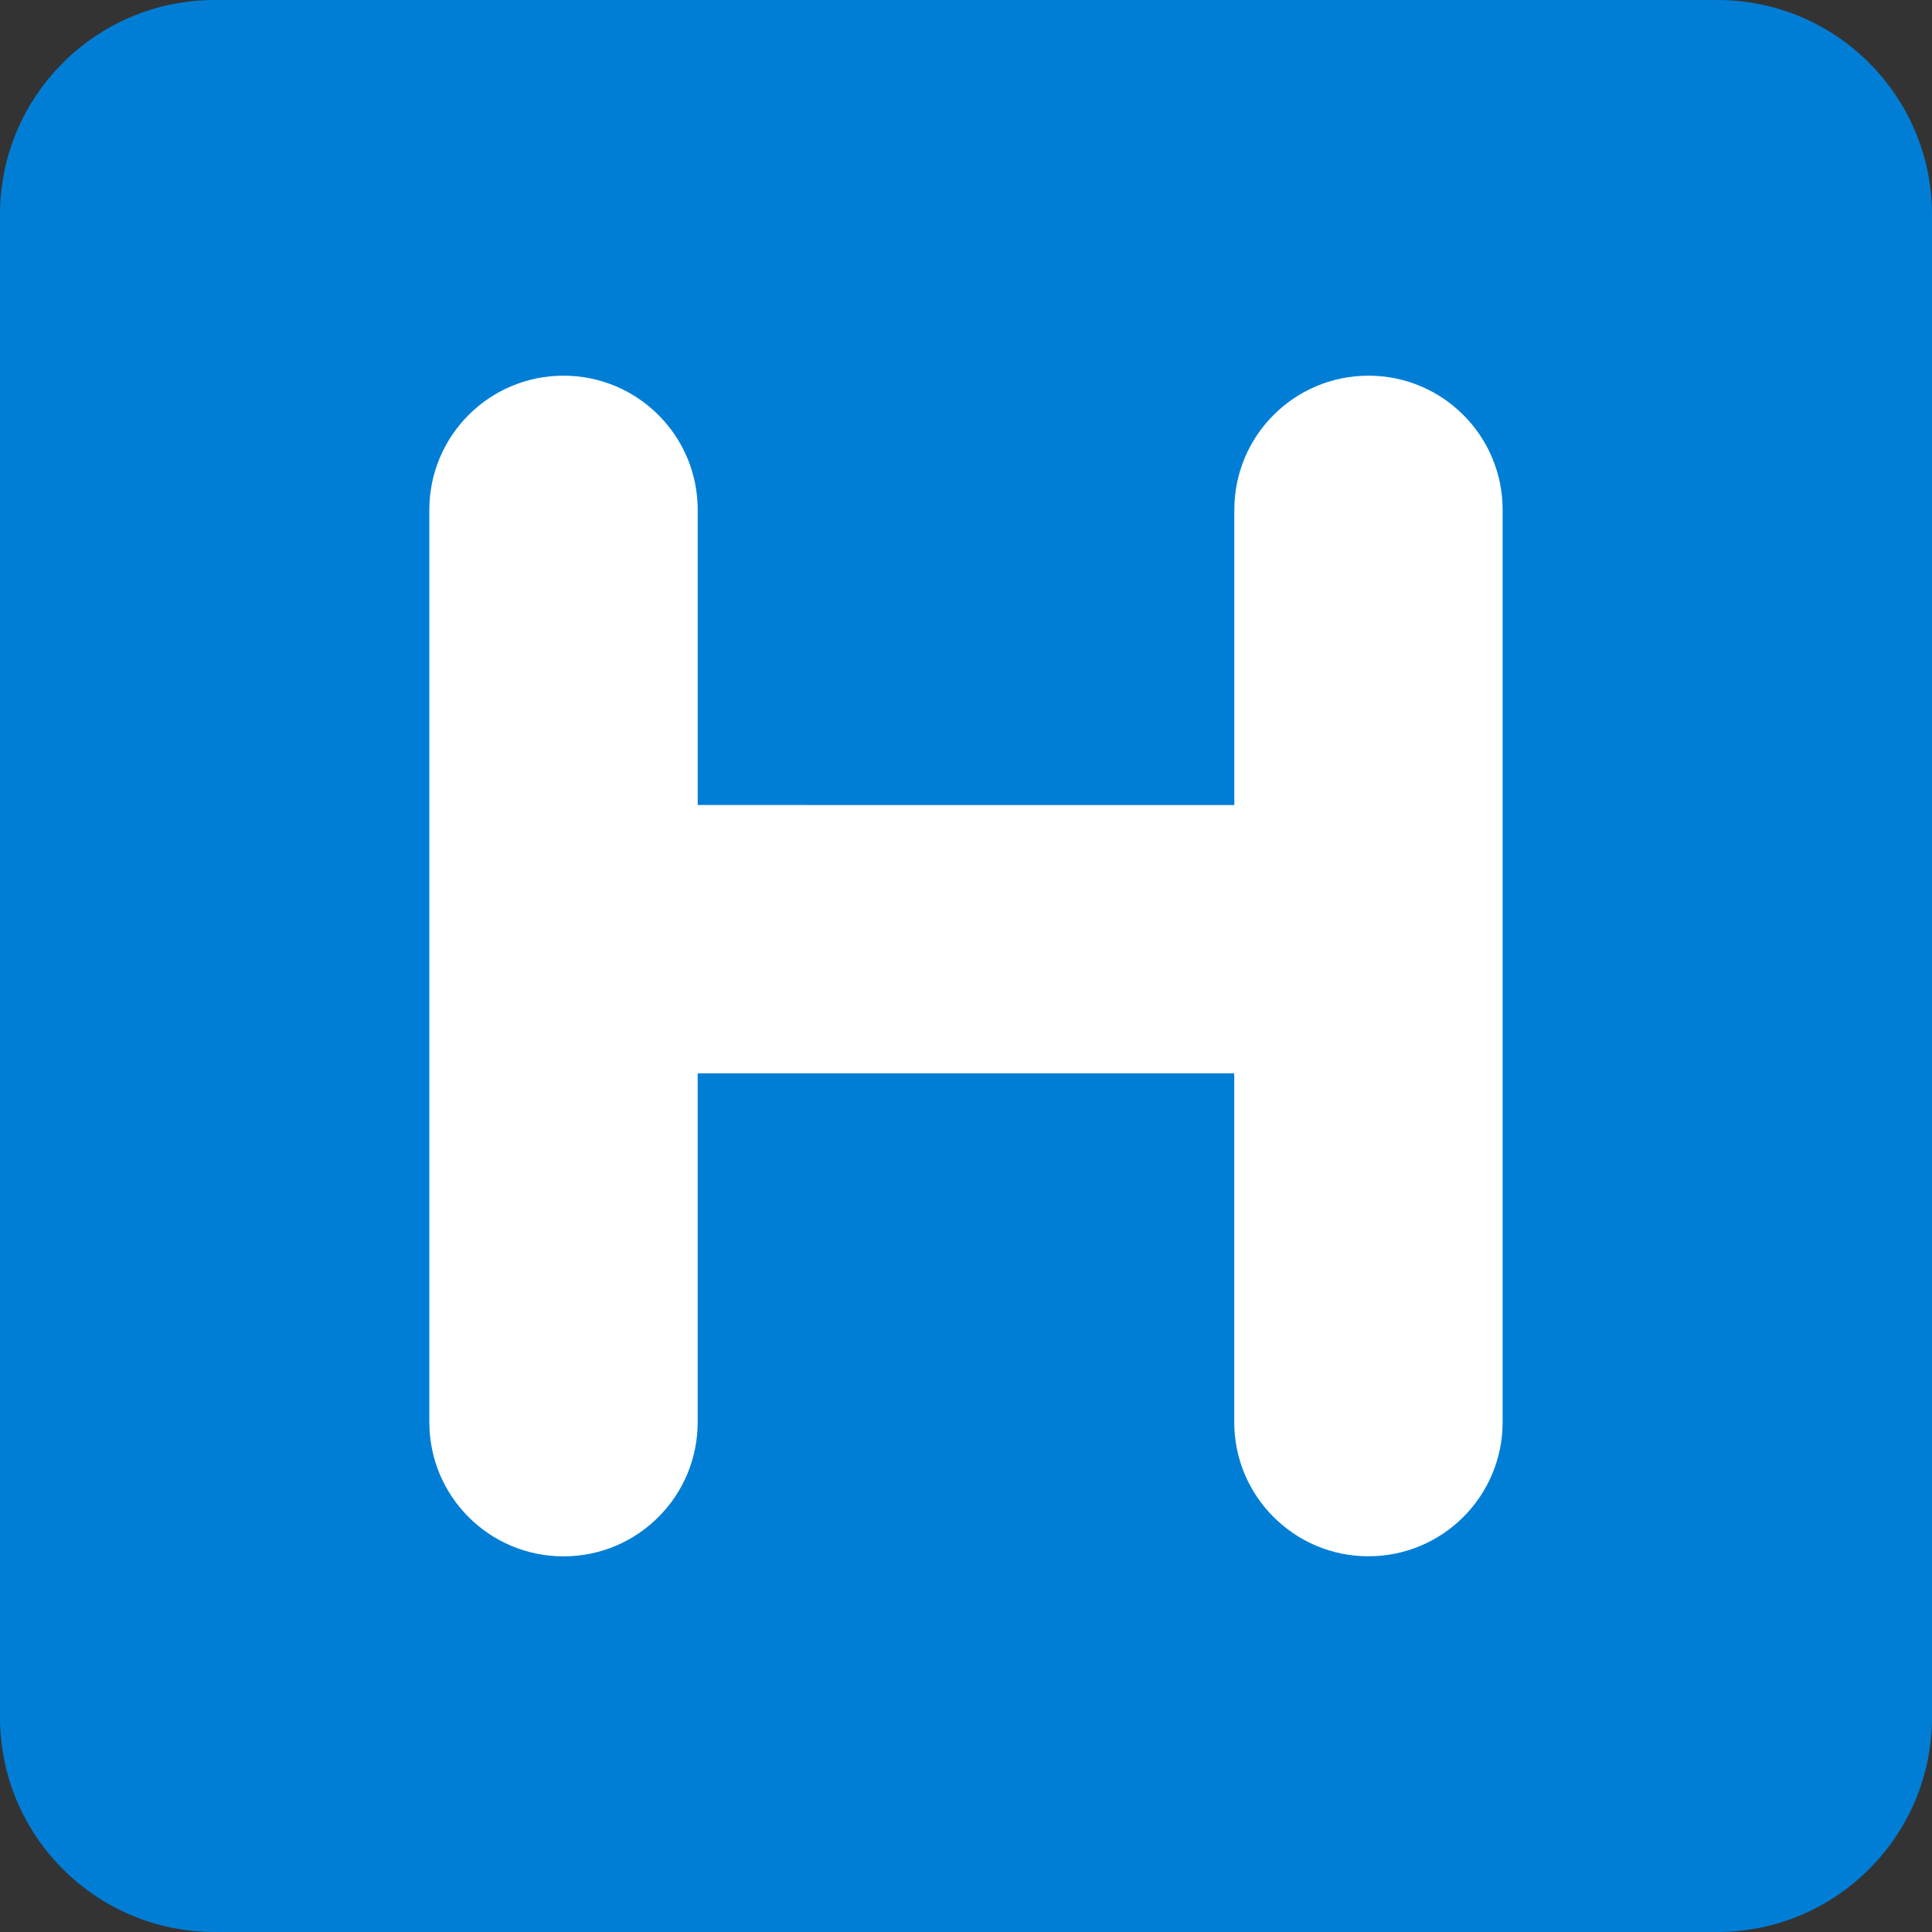 <svg xmlns="http://www.w3.org/2000/svg" viewBox="0 0 512 512" enable-background="new 0 0 512 512" width="200px" height="200px"><rect x="0" y="0" width="512" height="512" fill="#333333" stroke="none"/><path fill="#007ed6" d="M512 455.1c0 31.43-25.47 56.9-56.9 56.9H56.9C25.46 512 0 486.53 0 455.1V56.9C0 25.46 25.47 0 56.9 0h398.2C486.54 0 512 25.47 512 56.9v398.2z"/><path fill="#fff" d="M362.67 99.56c-19.65 0-35.56 15.9-35.56 35.55v78.23H184.9V135.1c0-19.63-15.93-35.54-35.57-35.54s-35.55 15.9-35.55 35.55v241.8c0 19.63 15.9 35.54 35.55 35.54s35.56-15.9 35.56-35.55v-92.46h142.2v92.45c0 19.63 15.92 35.54 35.56 35.54s35.56-15.9 35.56-35.55V135.1c0-19.63-15.9-35.54-35.55-35.54"/></svg>